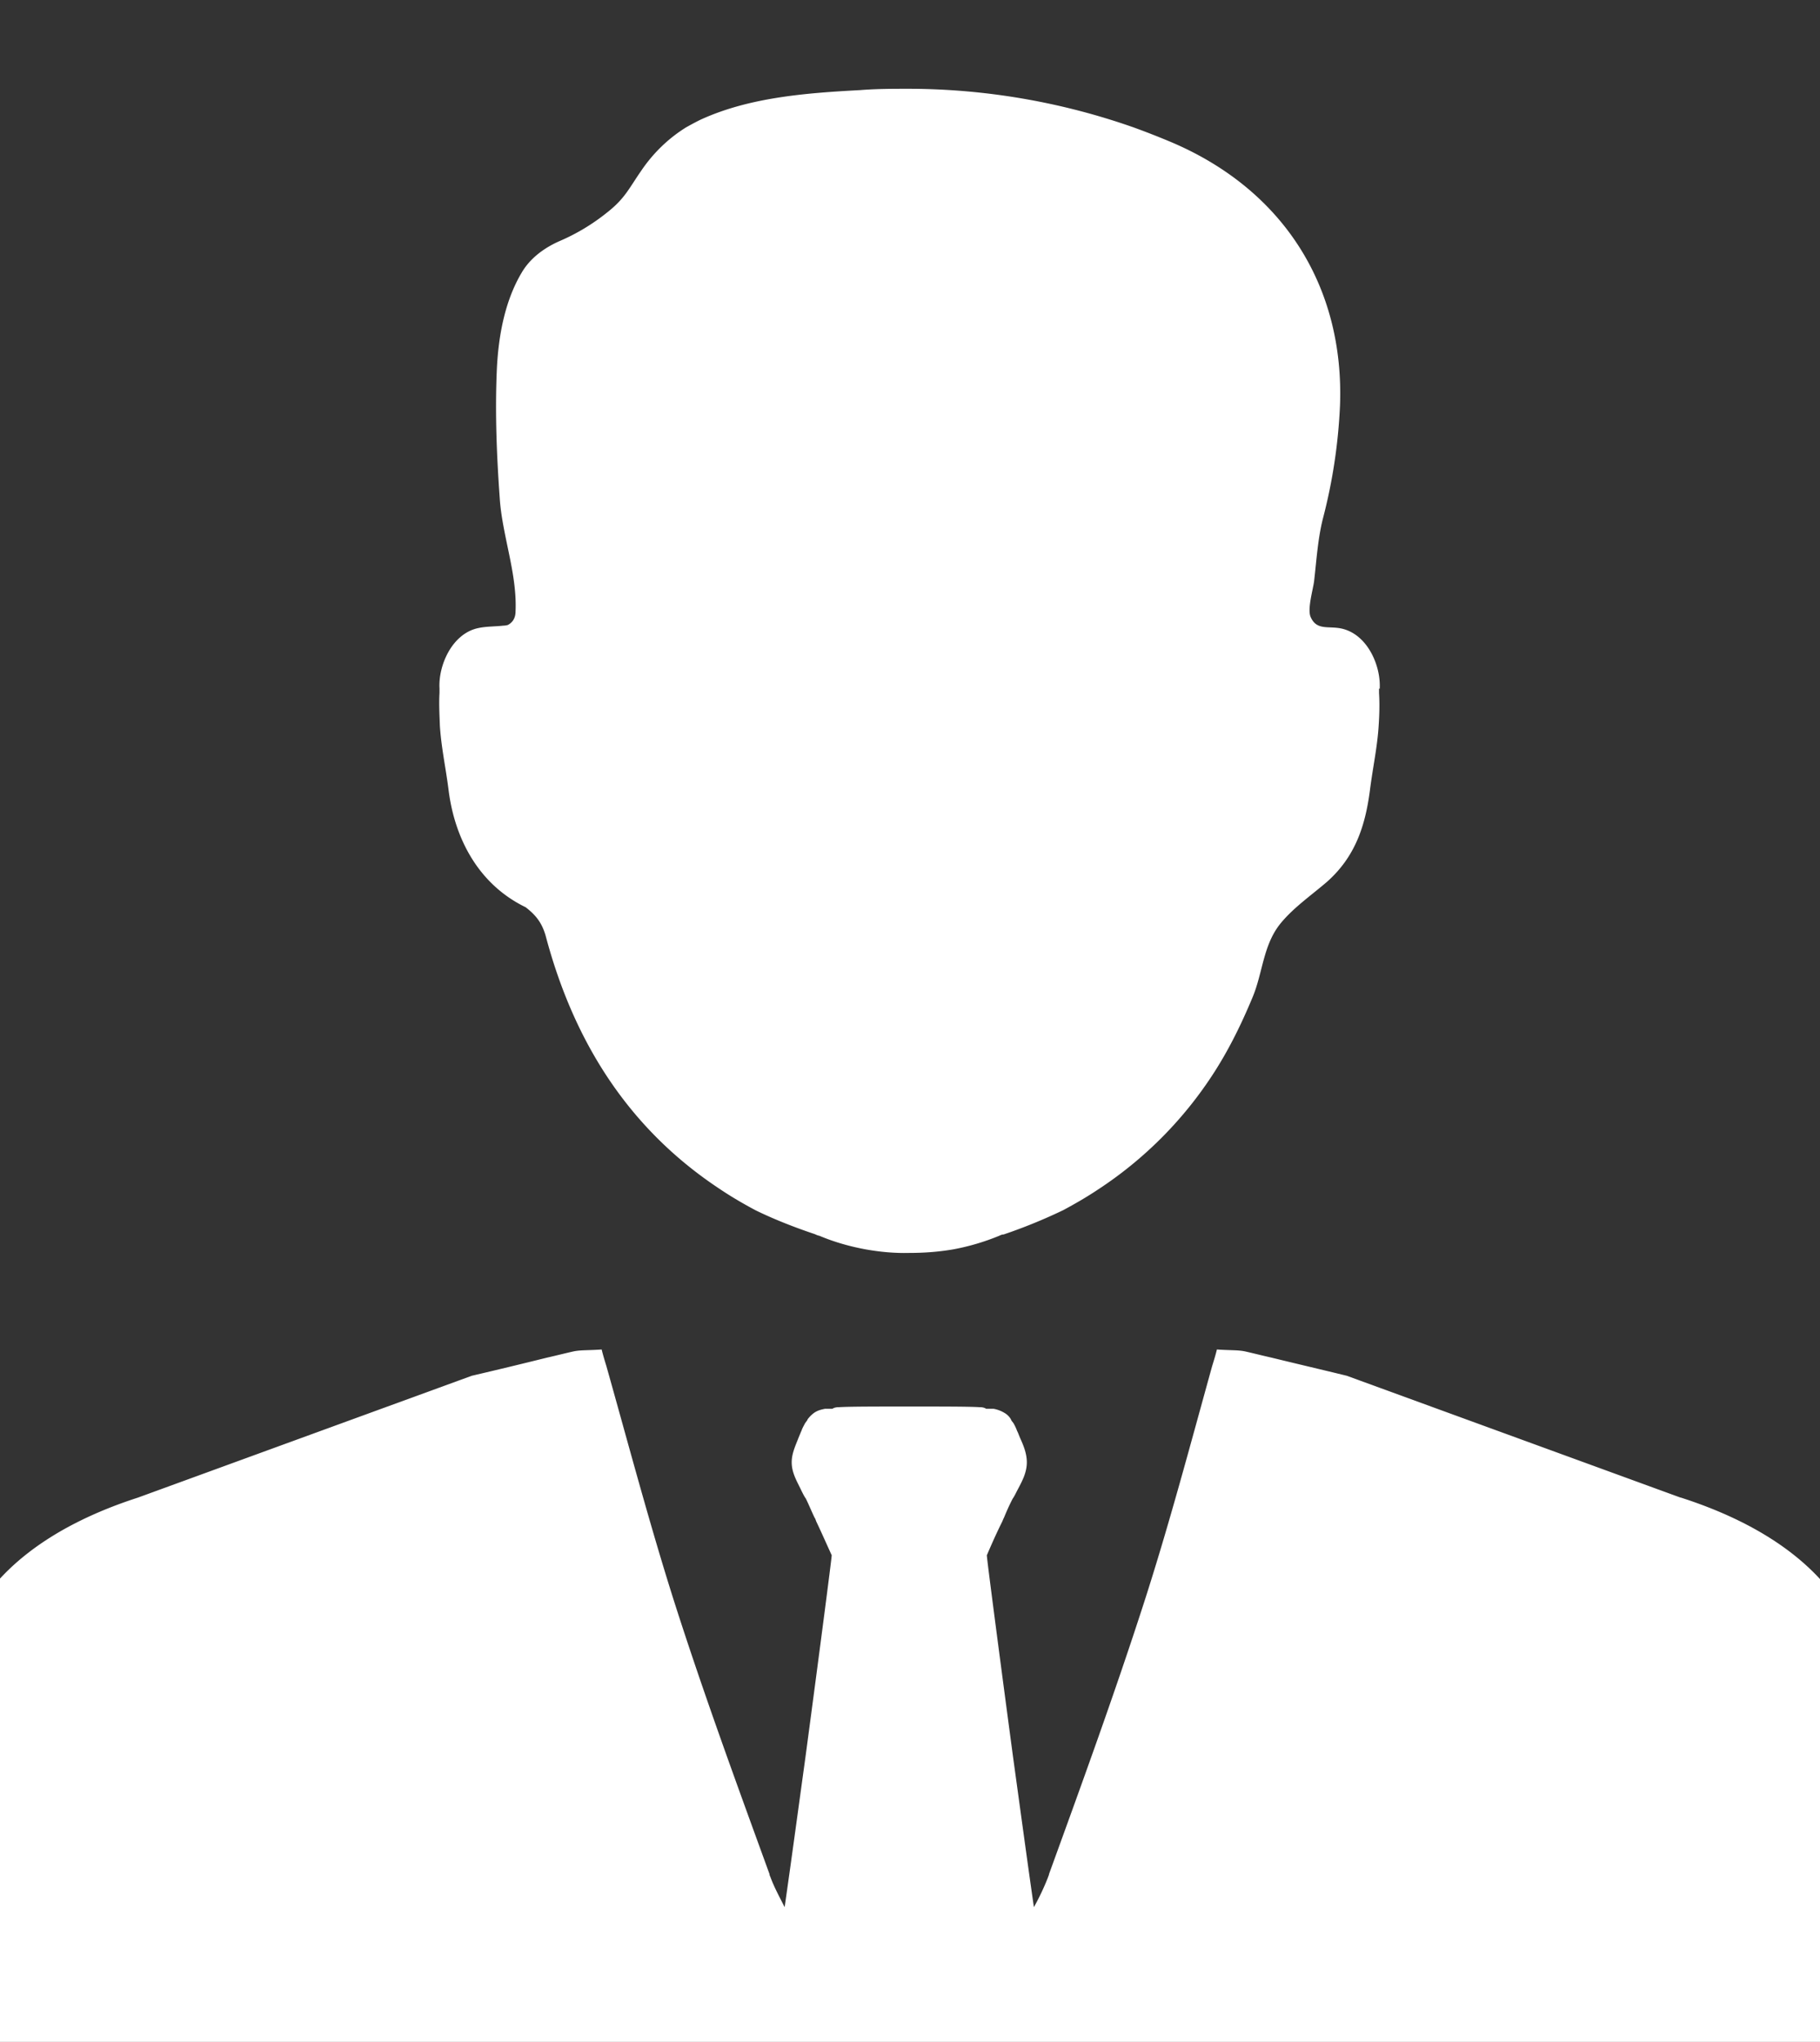 <svg xmlns="http://www.w3.org/2000/svg" width="41" height="46" fill="none" viewBox="0 0 41 46">
  <rect x="0" y="0" width="41" height="46" fill="#333333" stroke="none"/>
  <g clip-path="url(#a)">
    <g clip-path="url(#b)">
      <path fill="#fff" d="M31.081 15.518c.03-.518-.273-1.226-.856-1.357-.296-.066-.56.05-.697-.256-.084-.175.053-.628.076-.817.053-.46.083-.95.197-1.402.22-.84.348-1.693.386-2.555.098-2.657-1.258-4.839-3.781-5.92a17.906 17.906 0 0 0-.872-.342A15.348 15.348 0 0 0 20.494 2c-.37 0-.75 0-1.12.03-1.205.065-2.494.16-3.6.67-.106.052-.212.11-.318.169-.41.255-.75.59-1.016.985-.273.394-.364.62-.765.934a4.59 4.59 0 0 1-1.069.643c-.348.153-.666.387-.856.715-.394.664-.53 1.482-.56 2.234-.039.948 0 1.897.068 2.846.022.336.09.672.159 1.008.106.51.22 1.021.197 1.54 0 .16-.076.255-.175.306a.463.463 0 0 1-.106.015c-.19.022-.386.014-.576.058-.576.132-.886.84-.856 1.358v.102c-.015.241 0 .49.008.73.03.49.136.97.197 1.46.136 1.08.667 2.117 1.735 2.635.227.175.371.35.455.657.644 2.416 1.894 4.358 3.933 5.7.25.168.515.322.788.468.326.16.773.35 1.34.54.031.014.062.03.1.036.348.146.689.241 1.045.307.326.058.652.088.978.08.326 0 .651-.022.992-.08a5.2 5.2 0 0 0 1.039-.307c.03-.014.06-.029.098-.029a11.915 11.915 0 0 0 1.341-.547c.273-.146.538-.3.788-.467a8.9 8.9 0 0 0 2.622-2.65c.341-.533.614-1.095.857-1.679.235-.562.235-1.182.636-1.671.296-.358.69-.628 1.046-.935.629-.562.856-1.248.962-2.058.061-.49.167-.97.197-1.46.016-.24.023-.489.008-.73v-.102l.015.007Zm6.775 18.219-7.517-2.744c-.569-.139-1.13-.27-1.698-.409-.197-.044-.394-.095-.59-.139-.168-.036-.342-.022-.637-.044-.03.125-.069.249-.107.373-.492 1.773-.962 3.547-1.523 5.292-.666 2.065-1.41 4.11-2.152 6.153 0 .022-.015.044-.023.073a5.373 5.373 0 0 1-.318.672c-.136-.942-.303-2.176-.47-3.387-.303-2.27-.59-4.46-.59-4.54.113-.263.22-.504.34-.745.015-.03.03-.073.046-.102.06-.146.129-.3.197-.43.038-.052.068-.118.098-.176.099-.19.22-.394.22-.642 0-.205-.083-.395-.152-.548l-.03-.073s-.015-.044-.038-.087a1.109 1.109 0 0 0-.083-.176l-.023-.029s-.03-.036-.03-.05a.39.39 0 0 0-.144-.147.725.725 0 0 0-.25-.095h-.167c-.053-.036-.121-.036-.151-.036-.235-.015-.819-.015-1.577-.015h-.007c-.758 0-1.341 0-1.576.015-.03 0-.099 0-.152.036h-.167c-.068.015-.159.03-.25.095a.684.684 0 0 0-.144.146c0 .015-.022.037-.03.051l-.023.03c-.03.058-.068.123-.083.175-.023.043-.023.058-.038.087l-.03.073c-.06.16-.152.343-.152.548 0 .248.129.445.22.642.03.058.06.124.098.175.069.139.13.292.197.43.023.03.03.074.046.103.114.24.22.482.34.744 0 .073-.287 2.27-.59 4.54-.167 1.212-.334 2.446-.47 3.388-.114-.227-.235-.446-.318-.672-.008-.022-.023-.044-.023-.073-.743-2.044-1.493-4.088-2.152-6.153-.553-1.745-1.023-3.519-1.523-5.292-.038-.124-.076-.248-.106-.373-.288.022-.47.008-.637.044-.197.044-.394.095-.591.139-.56.139-1.13.277-1.697.409L3.11 33.737c-4.402 1.424-4.137 4.27-4.137 4.27v5.628C-.617 47.065 2.134 47 2.134 47h36.73s2.75.066 3.16-3.365v-5.628s.265-2.846-4.16-4.27h-.008Z"/>
    </g>
  </g>
  <defs>
    <clipPath id="a">
      <path fill="#fff" d="M0 0h41v46H0z"/>
    </clipPath>
    <clipPath id="b">
      <path fill="#fff" d="M-1.025 2h43.05v45h-43.05z"/>
    </clipPath>
  </defs>
</svg>
